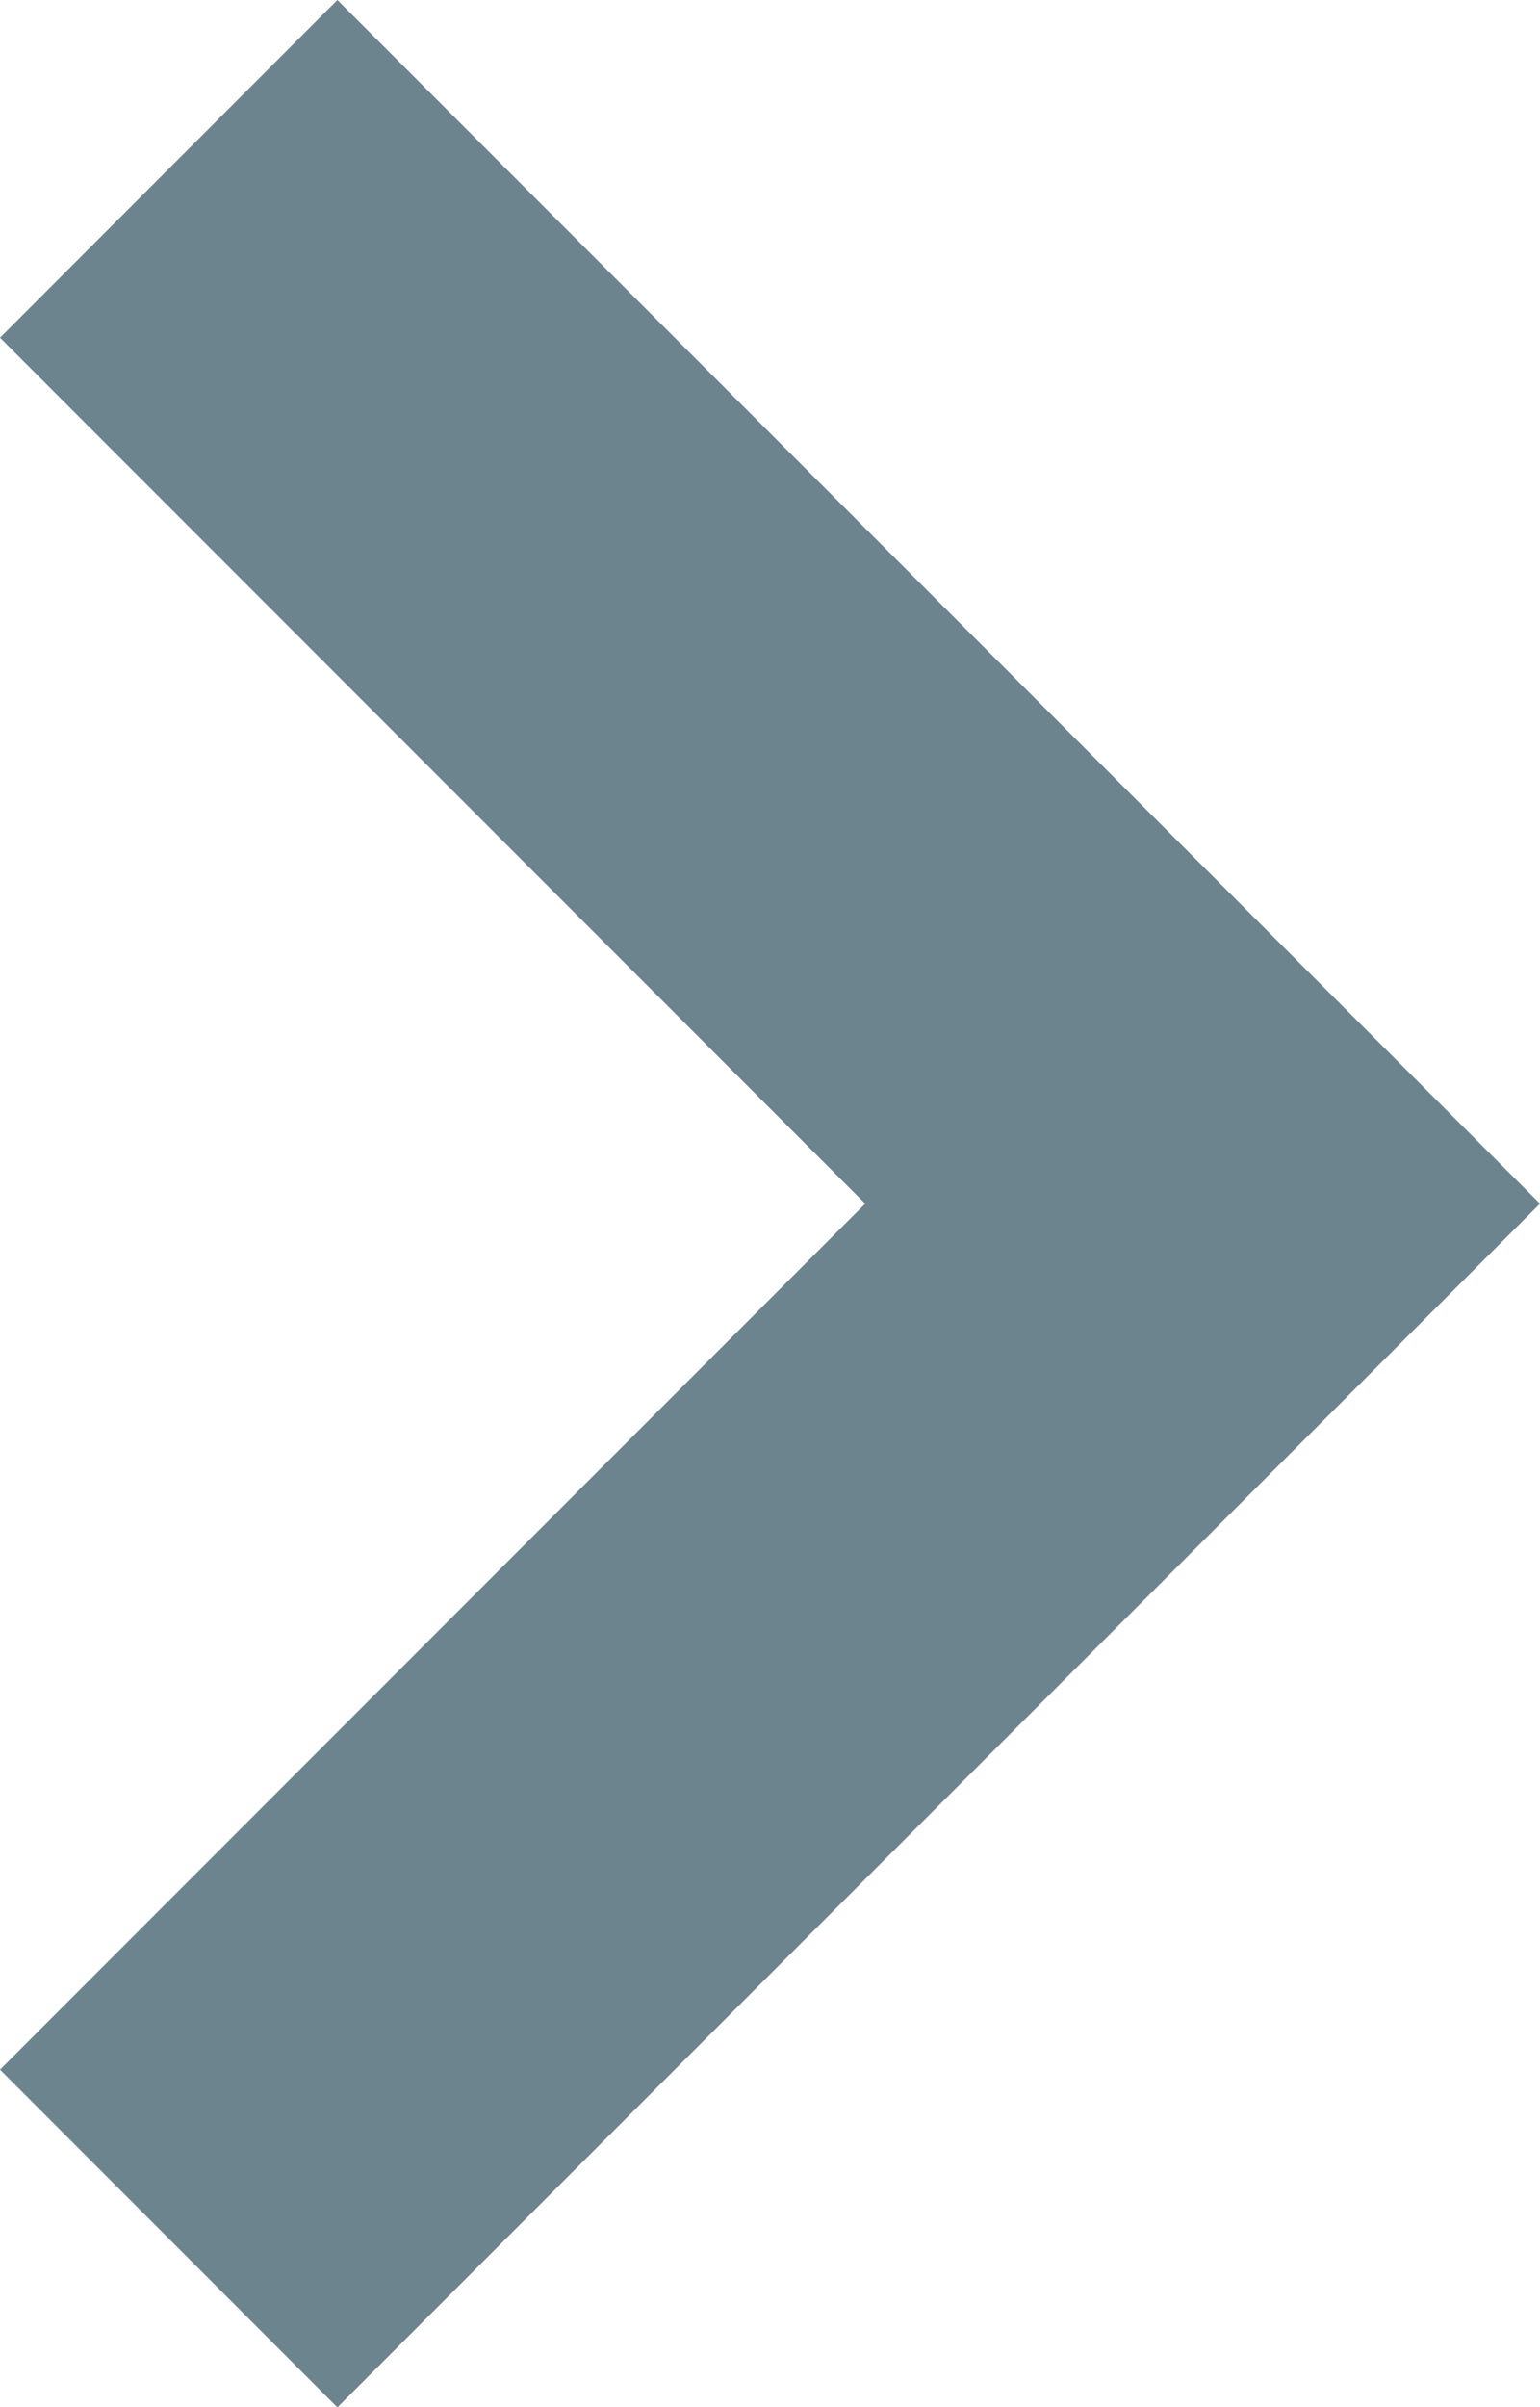 <?xml version="1.0" encoding="UTF-8"?>
<svg xmlns="http://www.w3.org/2000/svg" width="12" height="18.741" viewBox="0 0 12 18.741">
  <defs>
    <style>
      .cls-1 {
        fill: #6c848d;
      }
    </style>
  </defs>
  <g id="矢印アイコン_右4" data-name="矢印アイコン　右4" transform="translate(-92.084)">
    <path id="パス_73" data-name="パス 73" class="cls-1" d="M94.713,0,92.084,2.629l6.742,6.742-6.742,6.742,2.629,2.629,9.371-9.371Z"></path>
  </g>
</svg>
